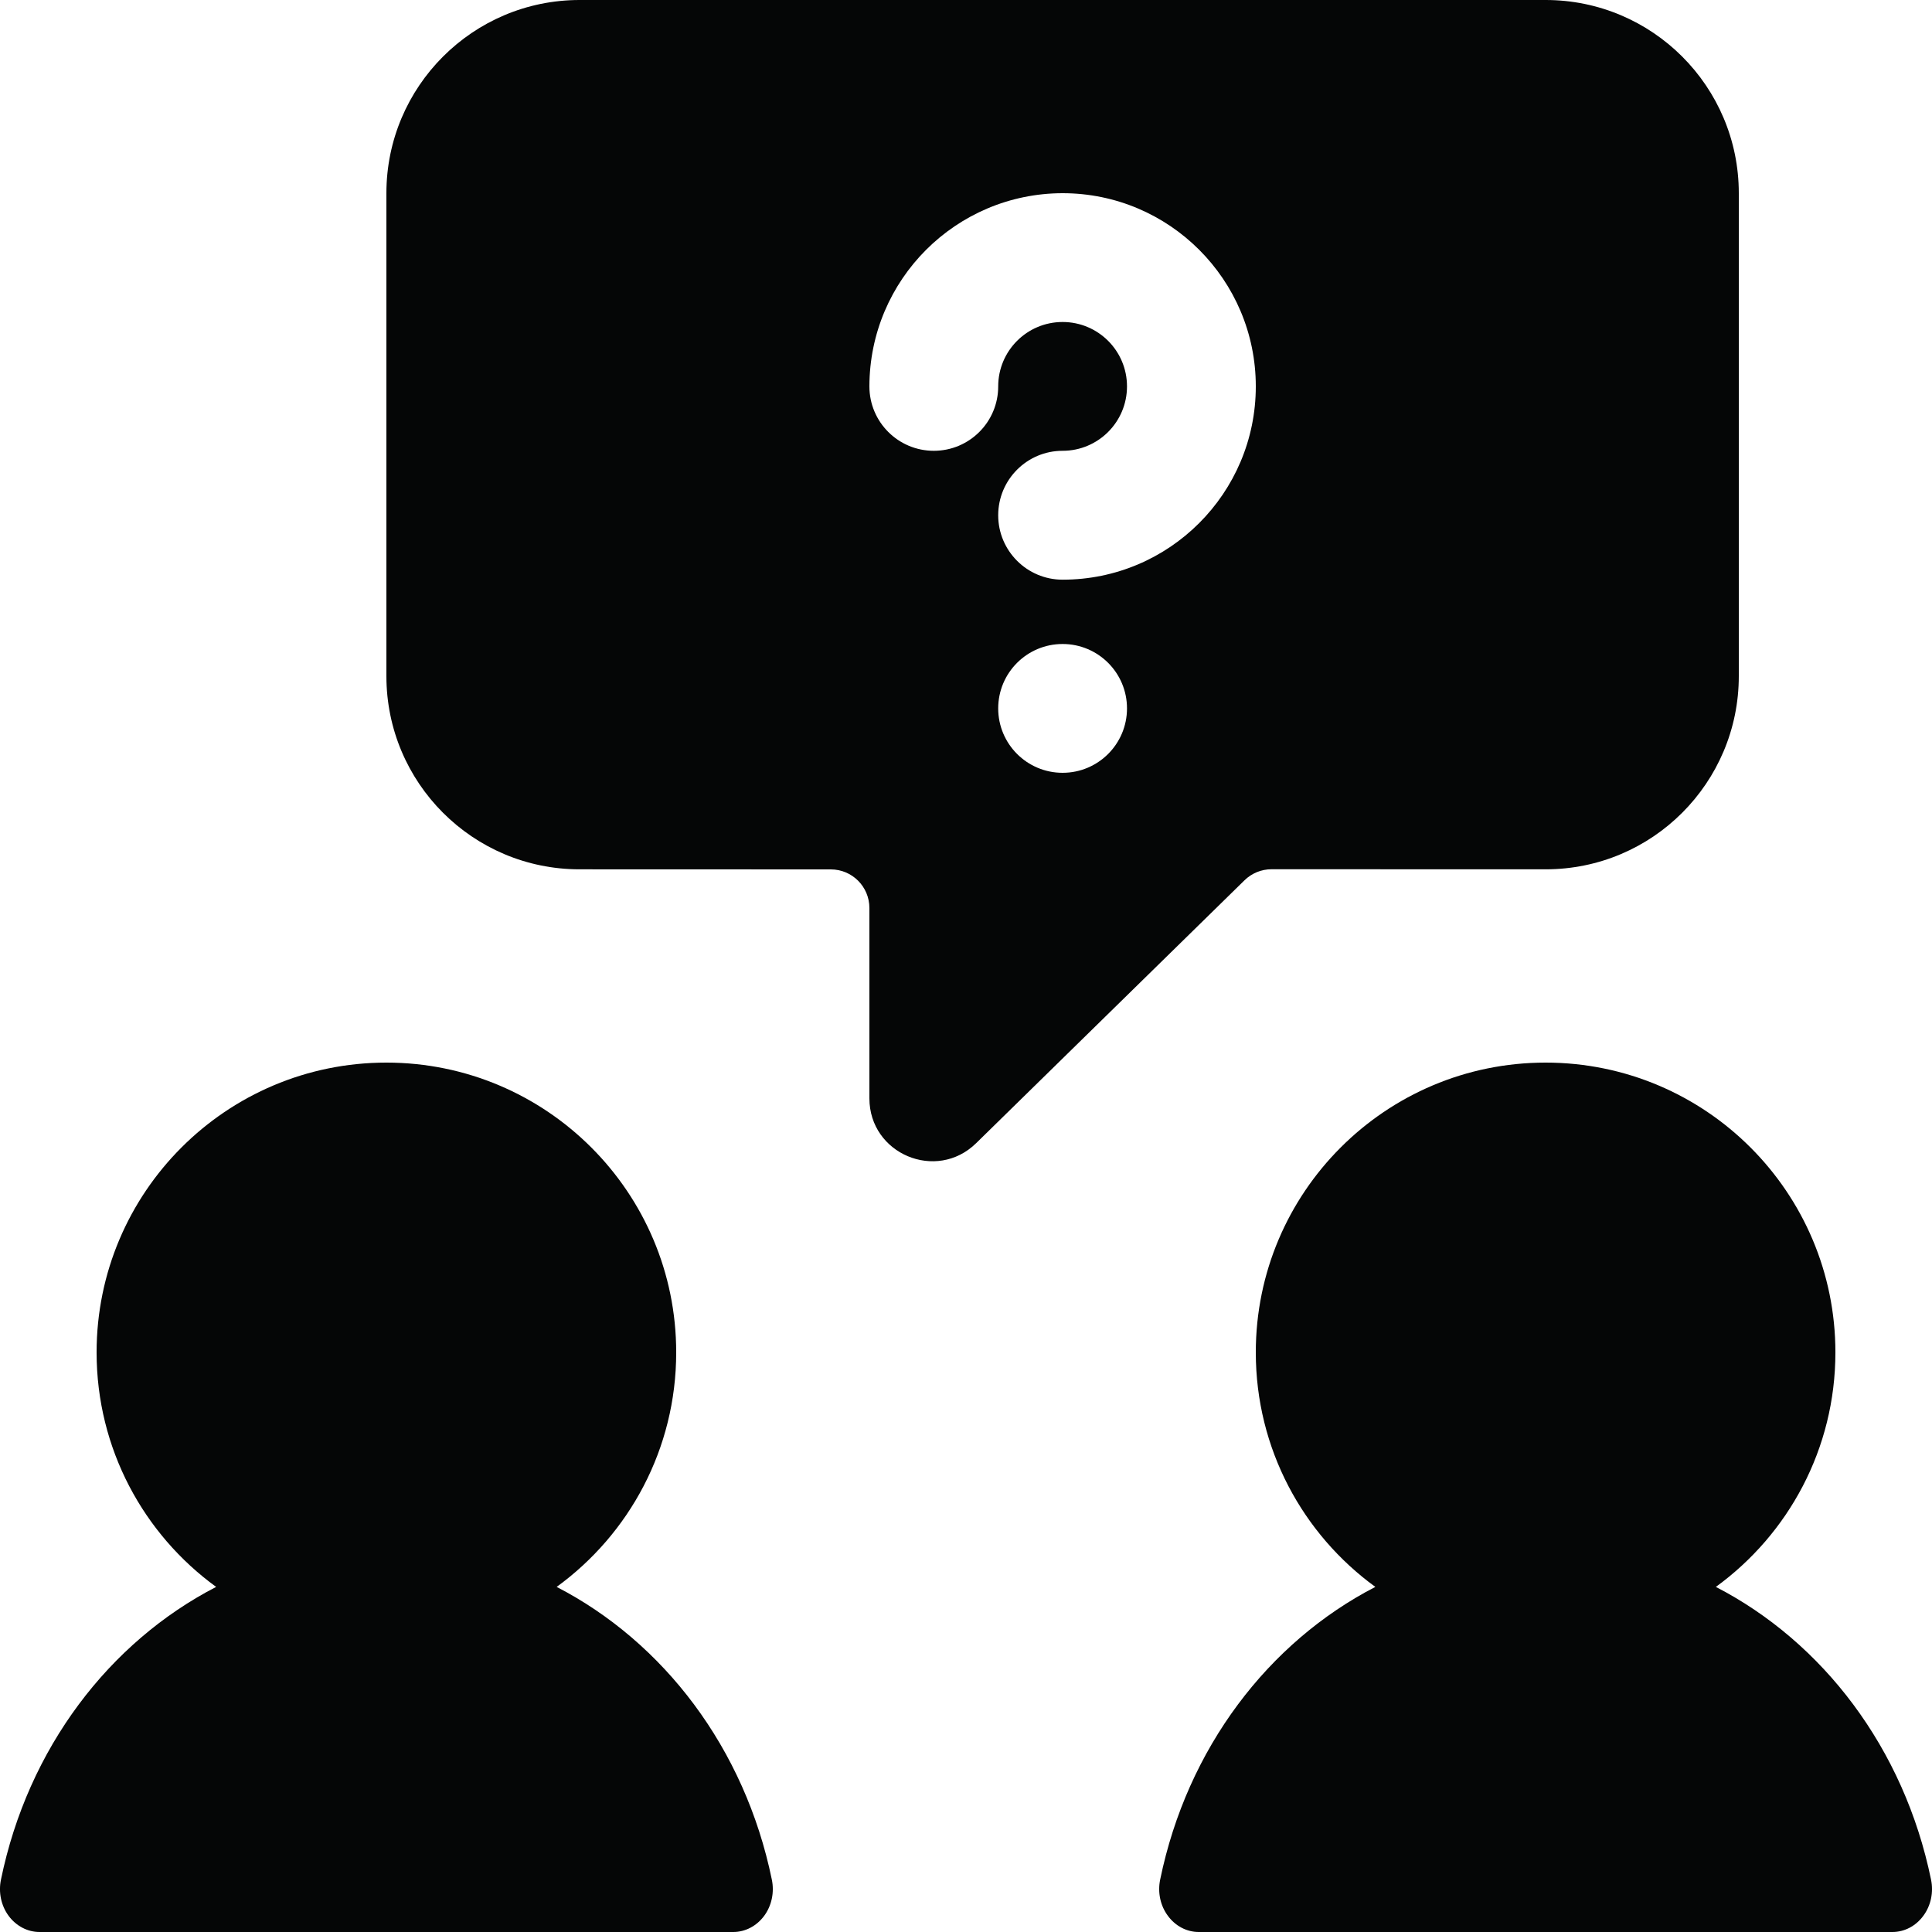 <svg width="24" height="24" viewBox="0 0 24 24" fill="none" xmlns="http://www.w3.org/2000/svg">
<path fill-rule="evenodd" clip-rule="evenodd" d="M21.6 8.399C21.6 9.725 20.525 10.8 19.199 10.799L15.796 10.798C15.67 10.798 15.55 10.847 15.46 10.935L12.126 14.201C11.632 14.685 10.8 14.335 10.8 13.644V11.28C10.8 11.015 10.586 10.8 10.321 10.8C9.464 10.8 8.262 10.799 7.199 10.799C5.874 10.799 4.8 9.724 4.8 8.399V2.4C4.8 1.075 5.875 0 7.2 0H19.2C20.526 0 21.6 1.075 21.6 2.4V8.399ZM13.2 2.4C11.875 2.402 10.802 3.475 10.8 4.8C10.8 5.242 11.158 5.6 11.6 5.6C12.042 5.6 12.4 5.242 12.4 4.8C12.4 4.358 12.758 4 13.2 4C13.642 4 14 4.358 14 4.8C14 5.242 13.642 5.6 13.2 5.6C12.758 5.6 12.4 5.959 12.4 6.401C12.4 6.842 12.758 7.201 13.2 7.201C14.525 7.201 15.6 6.126 15.6 4.8C15.6 3.475 14.525 2.4 13.2 2.4ZM13.2 9.6C13.642 9.6 14 9.242 14 8.8C14 8.358 13.642 8 13.2 8C12.758 8 12.4 8.358 12.4 8.8C12.4 9.242 12.758 9.6 13.2 9.6Z" fill="#050606"/>
<path d="M6.915 19.713C7.815 19.059 8.4 17.998 8.4 16.8C8.4 14.812 6.788 13.2 4.8 13.2C2.812 13.2 1.2 14.812 1.2 16.8C1.2 17.998 1.785 19.059 2.685 19.713C1.359 20.398 0.348 21.714 0.012 23.349C-0.021 23.507 0.014 23.673 0.107 23.799C0.201 23.926 0.342 24 0.491 24H9.109C9.258 24 9.399 23.926 9.493 23.799C9.586 23.673 9.621 23.507 9.588 23.349C9.252 21.714 8.241 20.398 6.915 19.713Z" fill="#050606"/>
<path d="M14.412 23.349C14.748 21.714 15.759 20.398 17.085 19.713C16.185 19.059 15.6 17.998 15.6 16.8C15.6 14.812 17.212 13.2 19.2 13.2C21.188 13.2 22.8 14.812 22.8 16.8C22.8 17.998 22.215 19.059 21.315 19.713C22.641 20.398 23.652 21.714 23.988 23.349C24.021 23.507 23.986 23.673 23.892 23.799C23.799 23.926 23.658 24 23.509 24H14.891C14.742 24 14.601 23.926 14.508 23.799C14.414 23.673 14.379 23.507 14.412 23.349Z" fill="#050606"/>
</svg>
